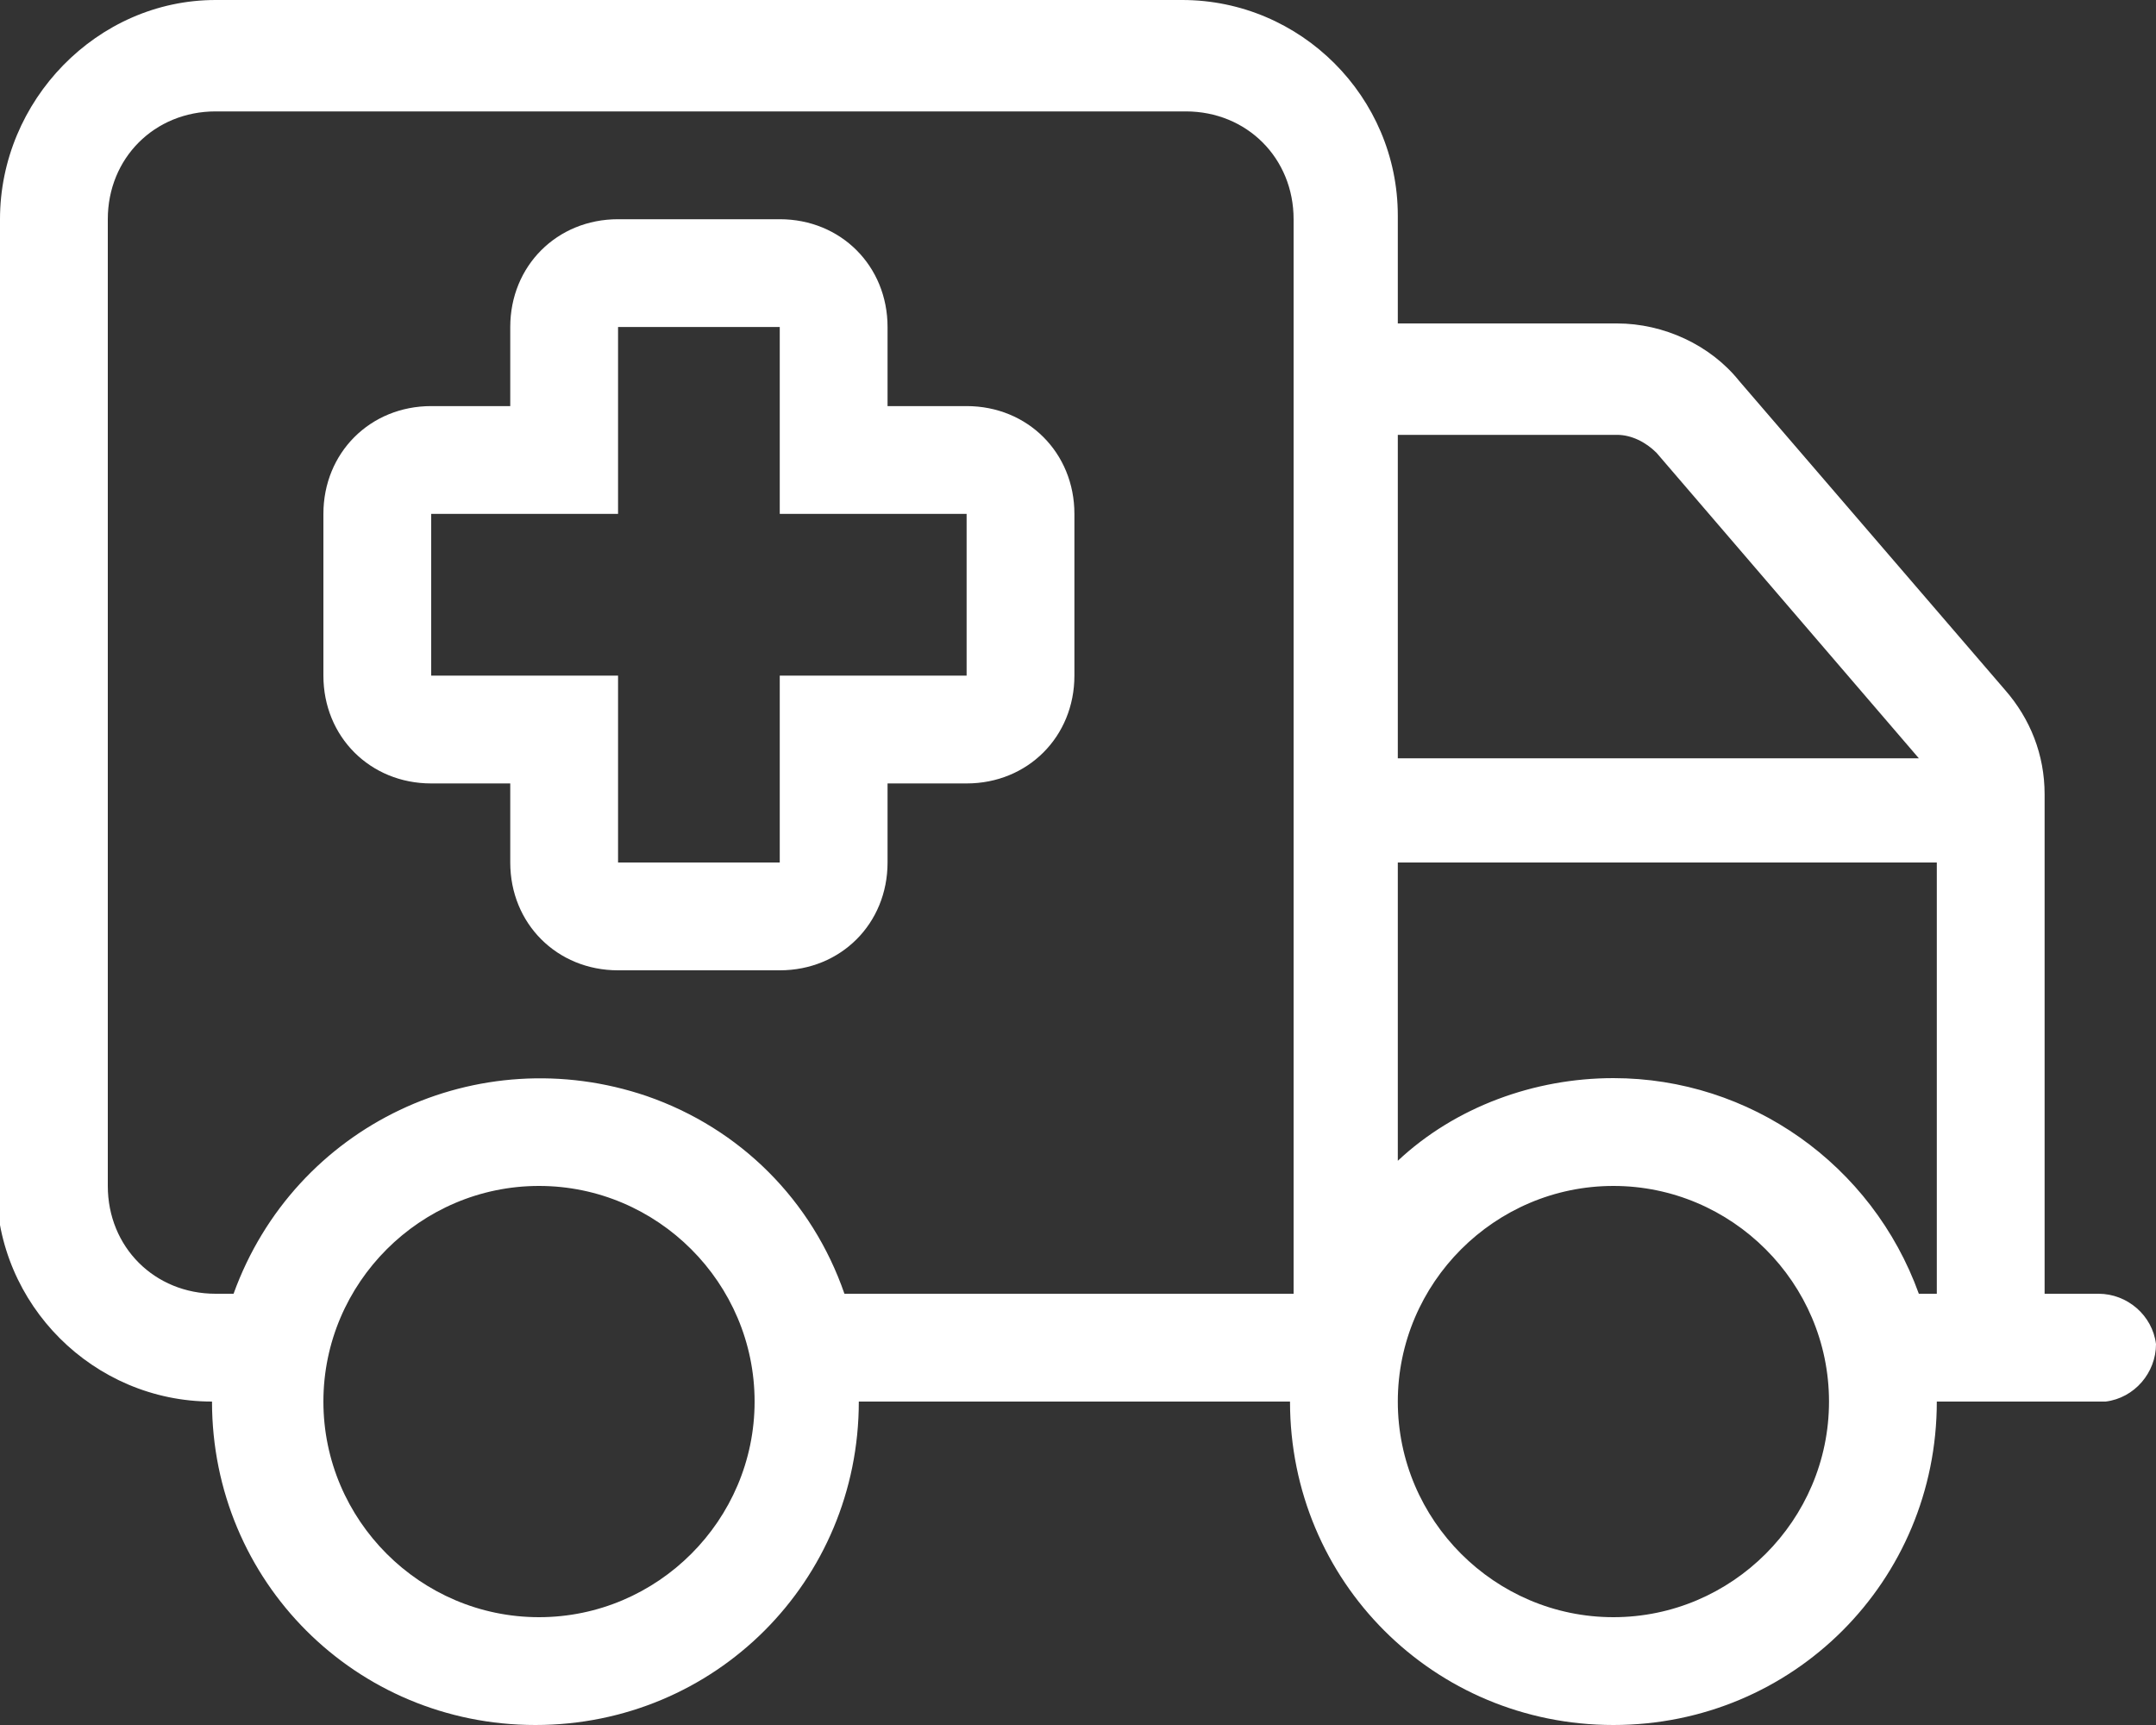 <?xml version="1.0" encoding="UTF-8"?>
<svg id="Layer_1" xmlns="http://www.w3.org/2000/svg" version="1.1" viewBox="0 0 60 48">
  <rect x="0" y="0" width="60" height="48" fill="#333333" stroke="none"/>
  <!-- Generator: Adobe Illustrator 29.3.1, SVG Export Plug-In . SVG Version: 2.1.0 Build 151)  -->
  <defs>
    <style>
      .st0 {
        fill: #fff;
      }
    </style>
  </defs>
  <path id="Path_30" class="st0" d="M21.7,6.1c1.7,0,3,1.3,3,3v2.2h2.2c1.7,0,3,1.3,3,3,0,0,0,0,0,0v4.5c0,1.7-1.3,3-3,3,0,0,0,0,0,0h-2.2v2.2c0,1.7-1.3,3-3,3,0,0,0,0,0,0h-4.5c-1.7,0-3-1.3-3-3,0,0,0,0,0,0v-2.2h-2.2c-1.7,0-3-1.3-3-3,0,0,0,0,0,0v-4.5c0-1.7,1.3-3,3-3,0,0,0,0,0,0h2.2v-2.2c0-1.7,1.3-3,3-3,0,0,0,0,0,0h4.5ZM17.2,14.3h-5.2v4.5h5.2v5.2h4.5v-5.2h5.2v-4.5h-5.2v-5.2h-4.5v5.2ZM0,6.1C0,2.8,2.7,0,6,0s0,0,0,0h26.9c3.3,0,6,2.7,6,6v3h6.1c1.3,0,2.6.6,3.4,1.6l7.4,8.6c.7.8,1.1,1.8,1.1,2.9v13.9h1.5c.8,0,1.5.6,1.6,1.4,0,.8-.6,1.5-1.4,1.6,0,0-.1,0-.2,0h-4.5c0,5-4,9-9,9s-9-4-9-9h-12c0,5-4,9-9,9s-9-4-9-9c-3.3,0-6-2.7-6-6V6.1ZM33,3.1H6c-1.7,0-3,1.3-3,3v26.9c0,1.7,1.3,3,3,3h.5c1.7-4.7,6.8-7.1,11.5-5.5,2.6.9,4.6,2.9,5.5,5.5h12.5V6.1c0-1.7-1.3-3-3-3,0,0,0,0,0,0M38.9,12.1v9h14.5l-7.3-8.5c-.3-.3-.7-.5-1.1-.5h-6.1ZM44.9,30c3.8,0,7.2,2.4,8.5,6h.5v-12h-15v8.3c1.6-1.5,3.8-2.3,6-2.3M15,45c3.3,0,6-2.7,6-6,0-3.3-2.7-6-6-6s-6,2.7-6,6h0c0,3.3,2.7,6,6,6M44.9,33c-3.3,0-6,2.7-6,6s2.7,6,6,6,6-2.7,6-6h0c0-3.3-2.7-6-6-6"/>
</svg>